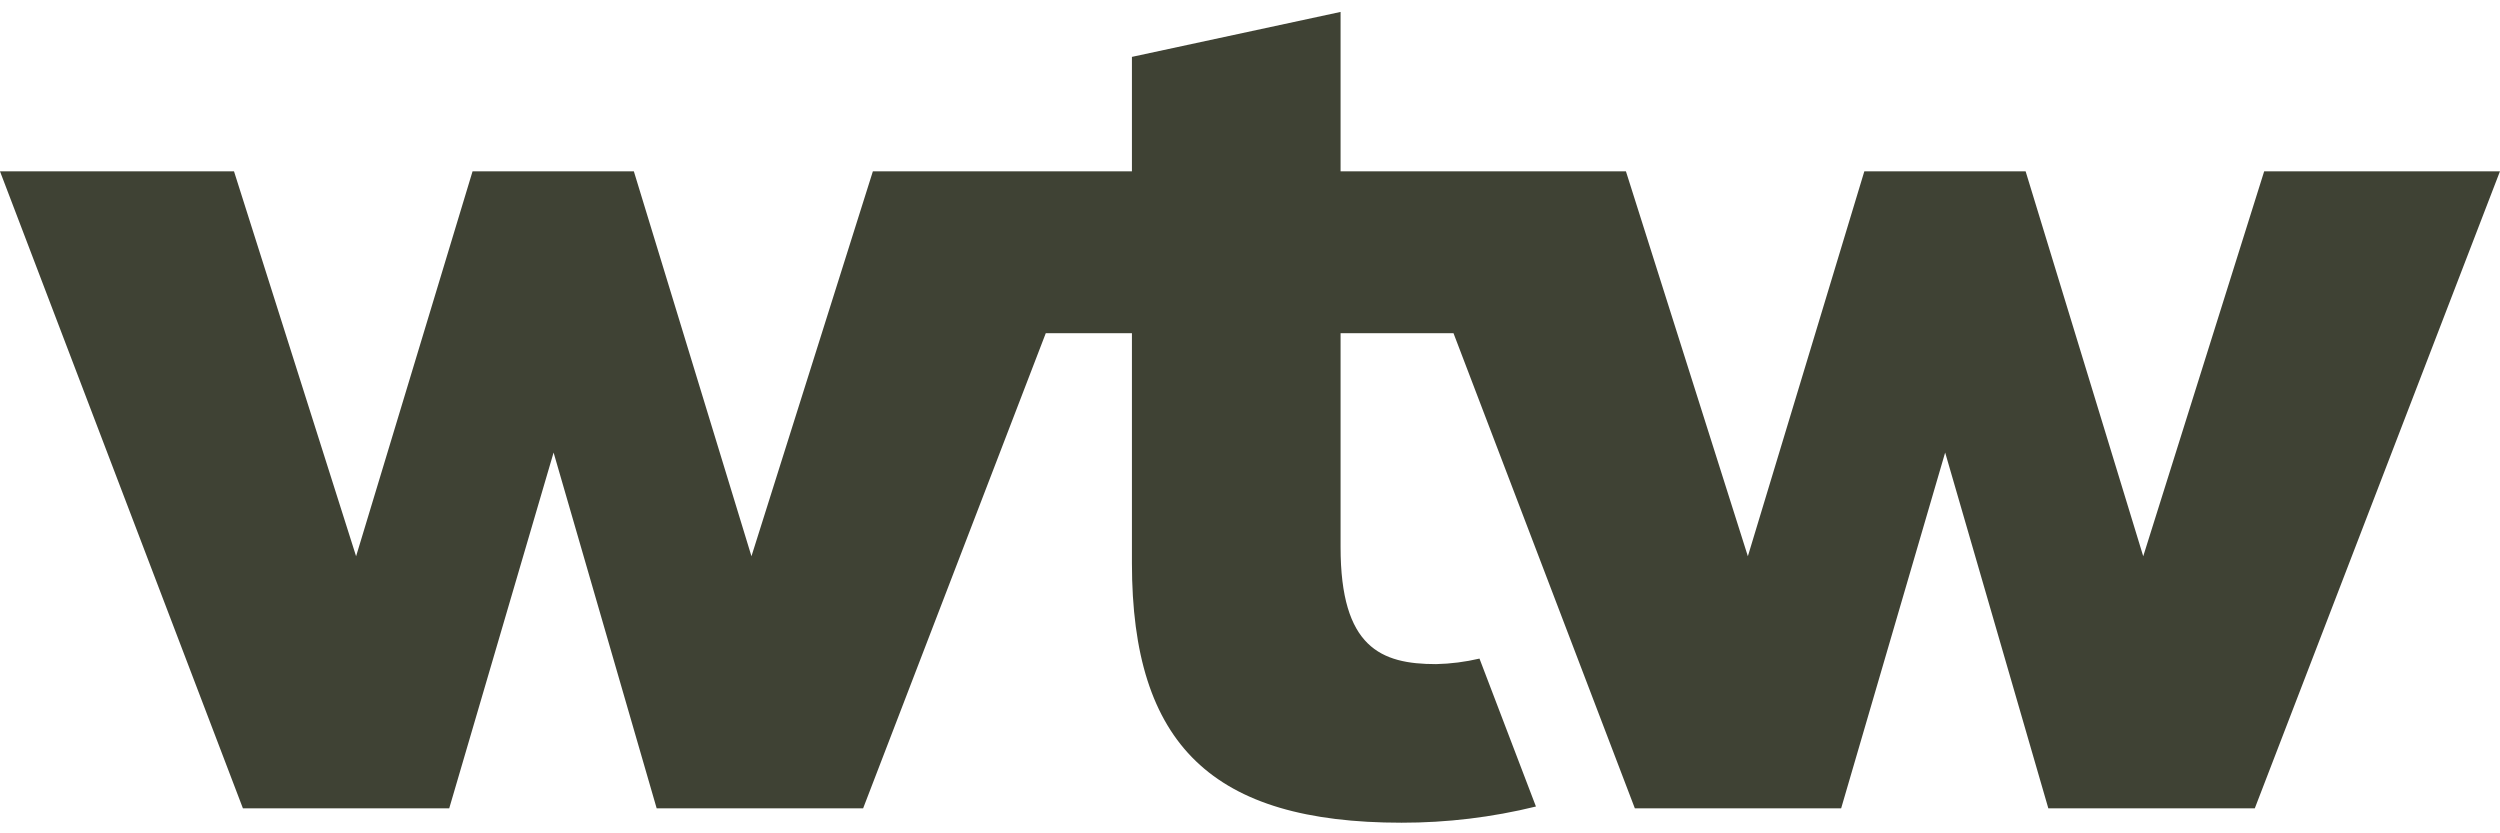 <svg width="48" height="16" viewBox="0 0 48 16" fill="none" xmlns="http://www.w3.org/2000/svg">
<path d="M47.999 3.29L43.292 15.52H39.328L37.347 8.689L35.35 15.52H31.389L27.907 6.397H25.739V10.505C25.739 12.433 26.514 12.751 27.573 12.751C27.853 12.745 28.133 12.709 28.406 12.645L29.49 15.485C28.646 15.693 27.779 15.797 26.91 15.796C23.281 15.796 21.733 14.304 21.733 10.813V6.397H20.079L16.572 15.52H12.608L10.629 8.689L8.625 15.52H4.664L0 3.29H4.493L6.837 10.68L9.073 3.29H12.17L14.428 10.68L16.759 3.29H21.733V1.092L25.739 0.229V3.29H31.218L33.559 10.68L35.795 3.29H38.892L41.15 10.68L43.472 3.29H48H47.999Z" fill="#3F4234"/>
</svg>
